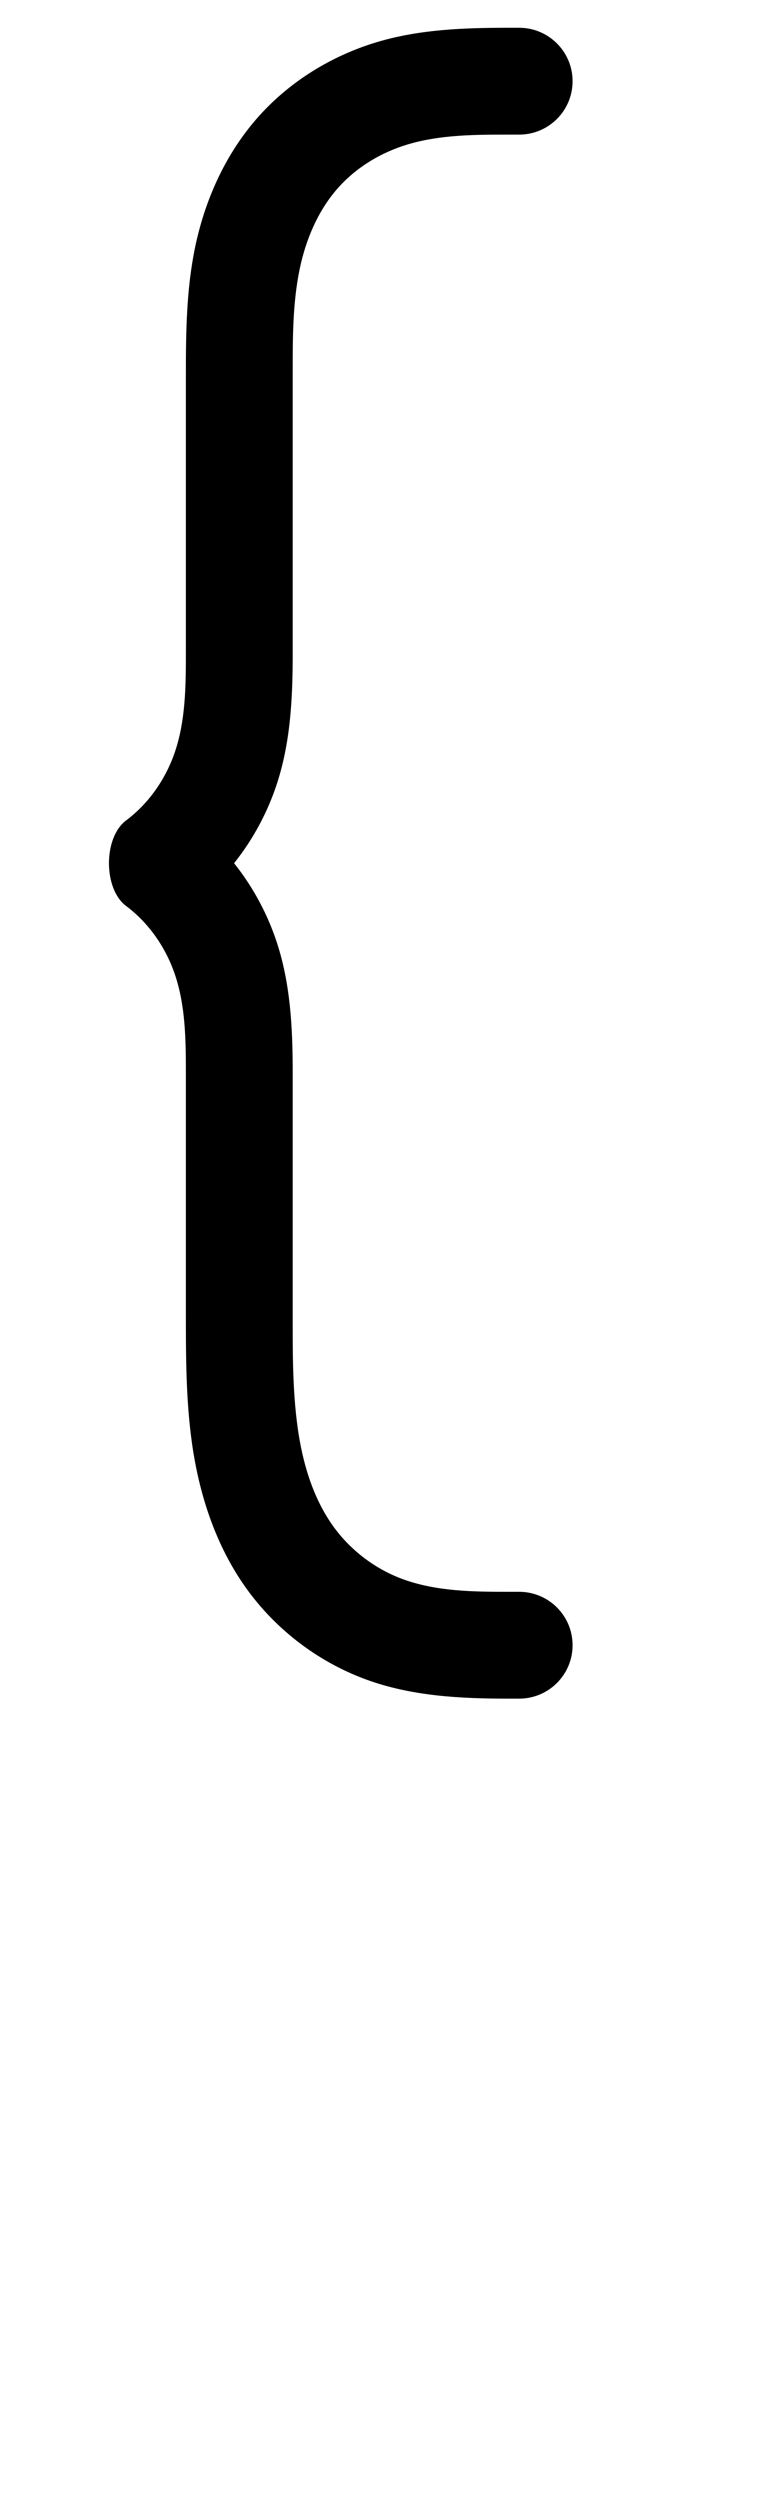 <?xml version="1.0" encoding="UTF-8"?>
<svg xmlns="http://www.w3.org/2000/svg" xmlns:inkscape="http://www.inkscape.org/namespaces/inkscape" xmlns:sodipodi="http://sodipodi.sourceforge.net/DTD/sodipodi-0.dtd" xmlns:svg="http://www.w3.org/2000/svg" version="1.1" viewBox="0 -370 359 1170">
    <sodipodi:namedview pagecolor="#ffffff" bordercolor="#666666" borderopacity="1.0" showgrid="true">
        <inkscape:grid id="grid№1" type="xygrid" dotted="false" enabled="true" visible="true" empspacing="10" />
        <sodipodi:guide id="baseline" position="0.00,370.00" orientation="0.00,1.00" />
    </sodipodi:namedview>
    <g id="glyph">
        <path d="M 243 -357C 243 -357 243 -357 243 -357C 241.333 -357 239.667 -357 238 -357C 217.484 -357 196.858 -356.307 177.035 -350.471C 155.08 -344.008 134.867 -331.493 119.866 -314.138C 105.194 -297.161 95.847 -276.105 91.309 -254.234C 87.264 -234.734 87 -214.833 87 -195C 87 -151.333 87 -107.667 87 -64C 87 -48.681 86.818 -32.577 81.821 -17.926C 77.549 -5.404 69.642 6.033 59.018 13.986C 53.671 17.989 50.998 25.994 50.998 34C 50.998 42.006 53.671 50.011 59.018 54.014C 69.642 61.967 77.549 73.404 81.82 85.925C 86.818 100.577 87 116.681 87 132C 87 169 87 206 87 243C 87 263.797 86.948 284.64 89.831 305.285C 93.071 328.475 100.305 351.37 113.527 370.871C 127.476 391.444 147.93 407.434 171.261 416.006C 192.665 423.87 215.428 425 238 425C 239.667 425 241.333 425 243 425C 256.807 425 268 413.807 268 400C 268 386.193 256.807 375 243 375C 243 375 243 375 243 375C 241.333 375 239.667 375 238 375C 221.553 375 204.132 374.815 188.504 369.073C 174.962 364.098 163.008 354.753 154.911 342.812C 146.017 329.693 141.524 313.924 139.351 298.368C 136.792 280.049 137 261.455 137 243C 137 206 137 169 137 132C 137 110.993 135.984 89.84 129.143 69.782C 121.631 47.762 107.641 27.954 88.982 13.986C 83.635 9.984 80.962 21.992 80.962 34C 80.962 46.008 83.635 58.016 88.982 54.014C 107.641 40.046 121.631 20.238 129.144 -1.783C 135.984 -21.84 137 -42.993 137 -64C 137 -107.667 137 -151.333 137 -195C 137 -211.347 136.931 -228 140.267 -244.077C 143.072 -257.597 148.601 -270.921 157.695 -281.442C 166.436 -291.555 178.381 -298.746 191.155 -302.507C 206.227 -306.943 222.418 -307 238 -307C 239.667 -307 241.333 -307 243 -307C 256.807 -307 268 -318.193 268 -332C 268 -345.807 256.807 -357 243 -357Z" />
    </g>
</svg>
